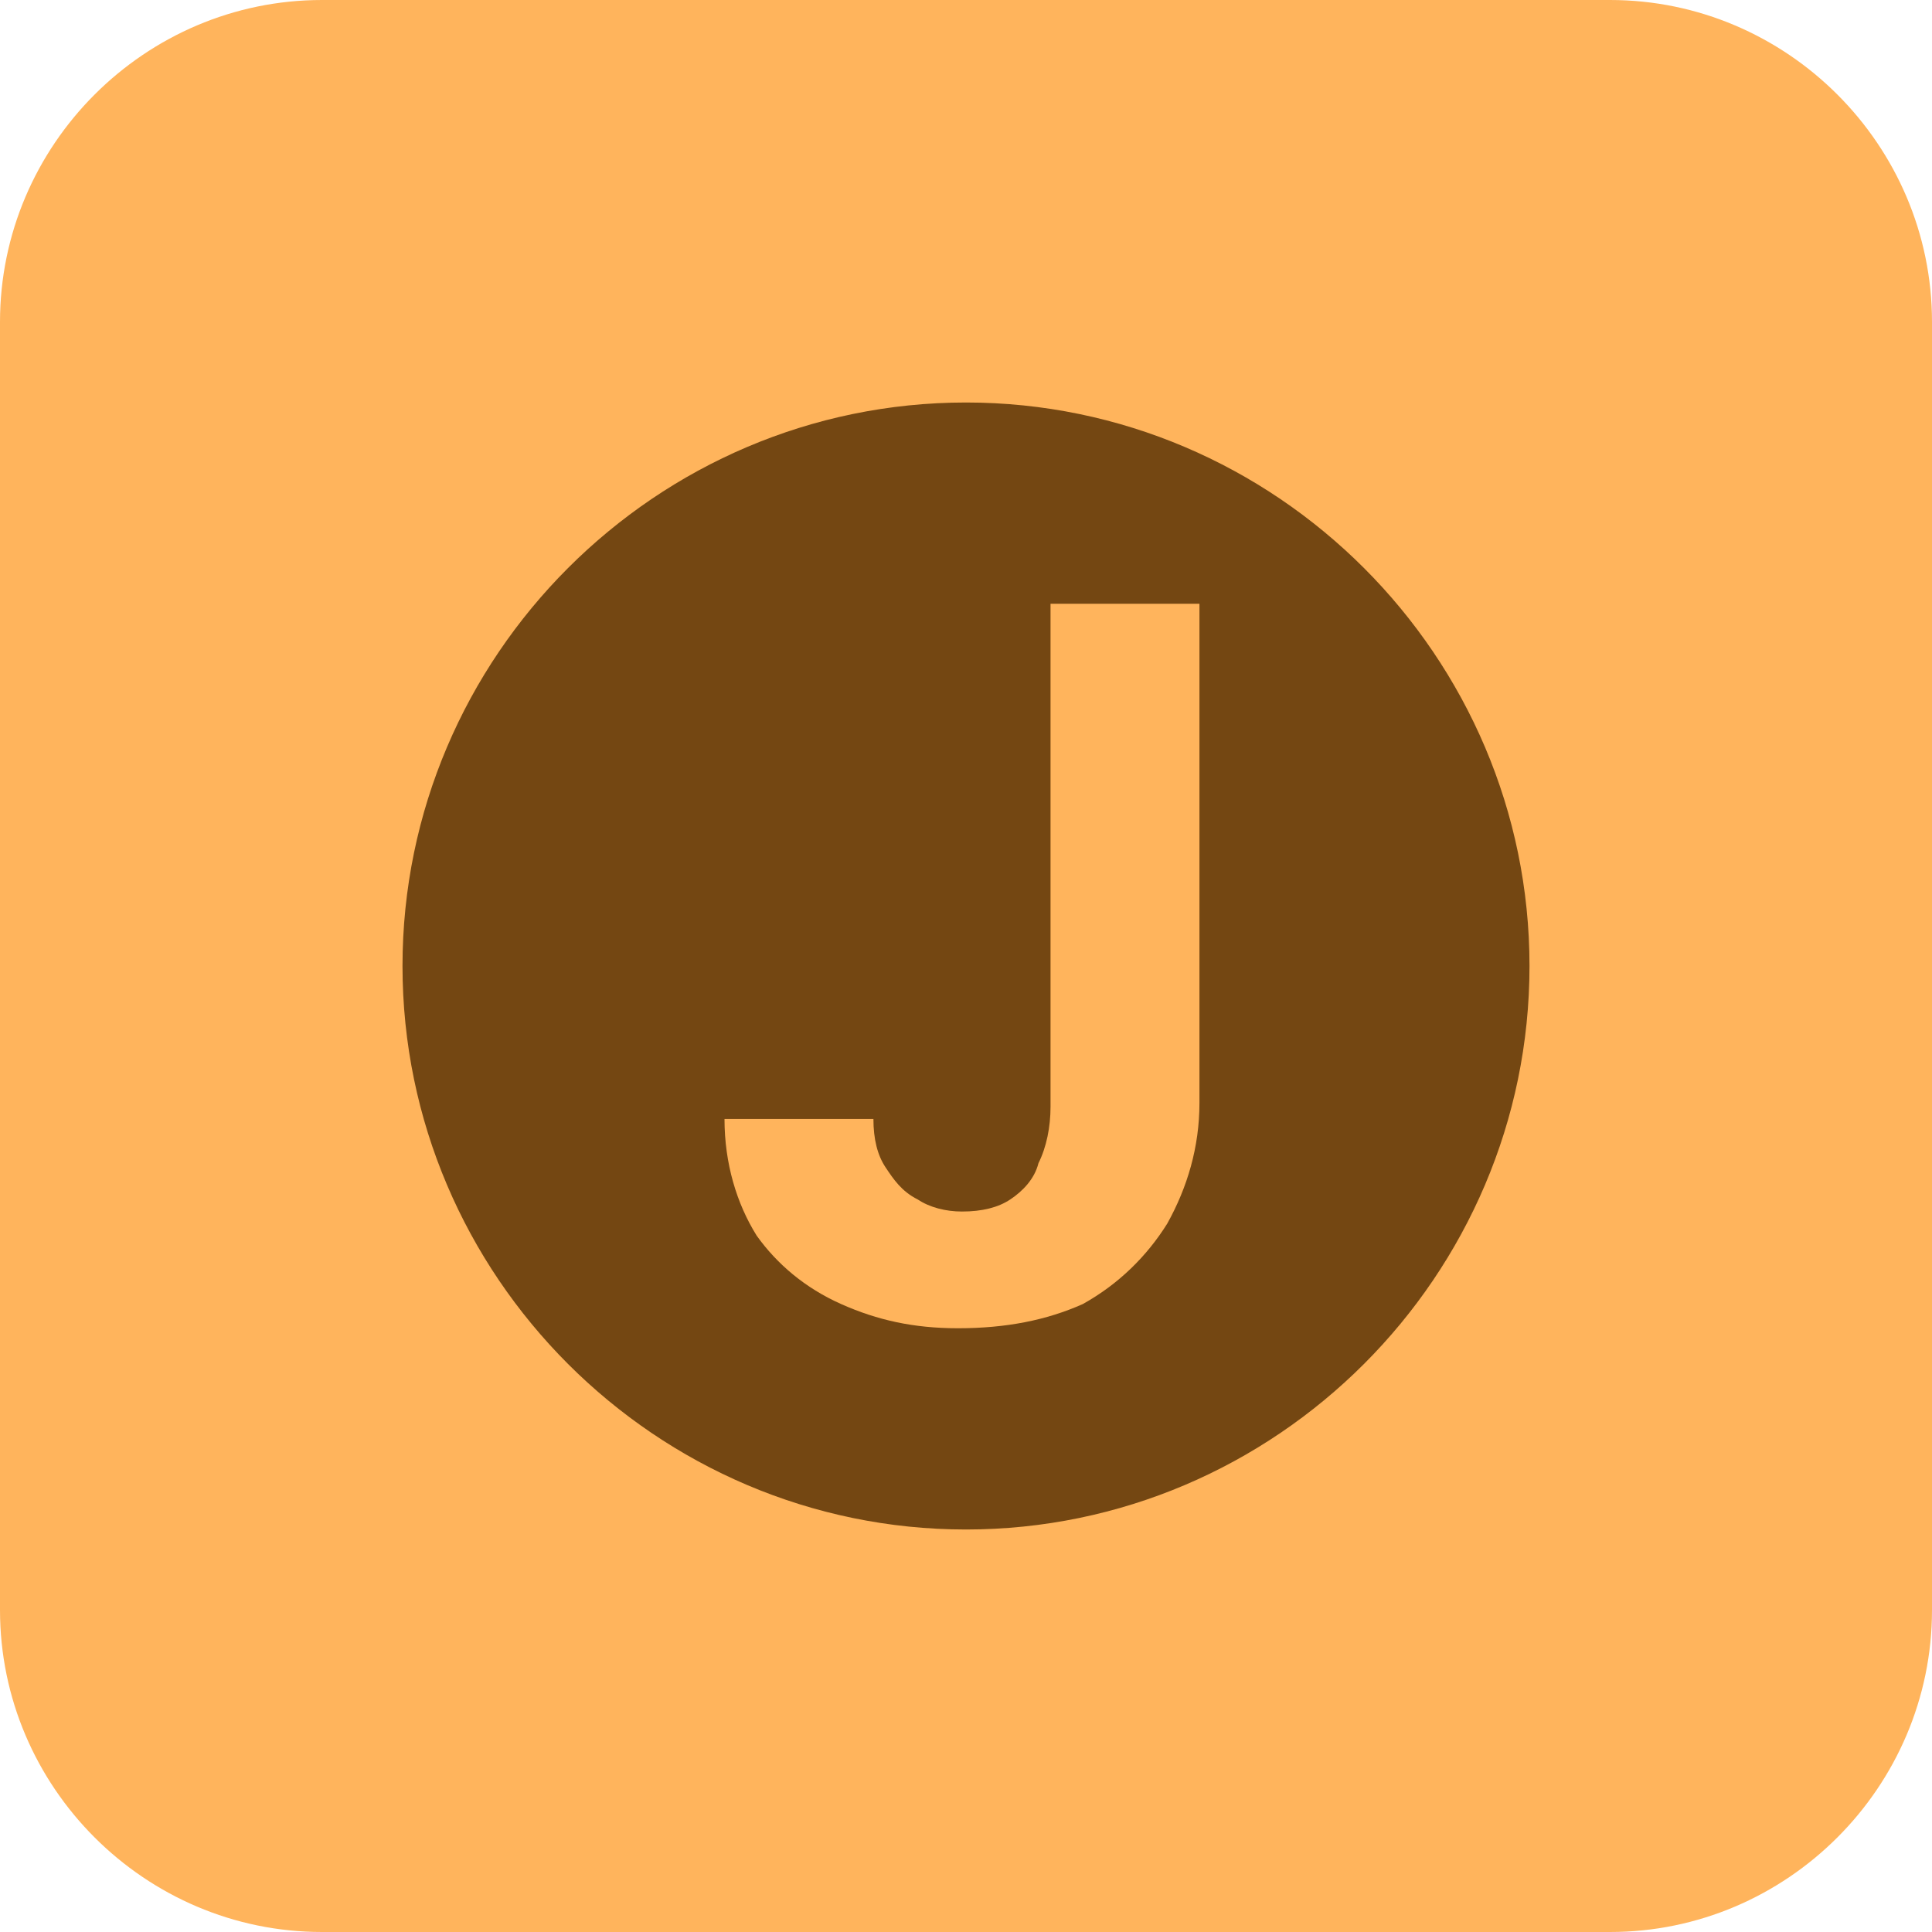 <svg xmlns="http://www.w3.org/2000/svg" width="48" height="48" viewBox="0 0 48 48" fill="none"><path d="M8 1H40C43.9 1 47 4.1 47 8V40C47 43.9 43.9 47 40 47H8C4.1 47 1 43.9 1 40V8C1 4.1 4.1 1 8 1Z" fill="#FFB45C"/><path d="M40 48H8C3.6 48 0 44.4 0 40V8C0 3.6 3.6 0 8 0H40C44.4 0 48 3.6 48 8V40C48 44.4 44.4 48 40 48ZM8 2C4.7 2 2 4.7 2 8V40C2 43.3 4.7 46 8 46H40C43.3 46 46 43.3 46 40V8C46 4.7 43.3 2 40 2H8Z" fill="#FFB45C"/><path d="M24 39C32.284 39 39 32.284 39 24C39 15.716 32.284 9 24 9C15.716 9 9 15.716 9 24C9 32.284 15.716 39 24 39Z" fill="#744712"/><path d="M24 40C15.2 40 8 32.8 8 24C8 15.2 15.2 8 24 8C32.8 8 40 15.2 40 24C40 32.8 32.8 40 24 40ZM24 10C16.3 10 10 16.3 10 24C10 31.7 16.3 38 24 38C31.7 38 38 31.7 38 24C38 16.3 31.7 10 24 10Z" fill="#FFB45C"/><path d="M26.1 15H29.8V27.4C29.8 28.5 29.5 29.5 29 30.4C28.5 31.2 27.8 31.9 26.9 32.4C26 32.8 25 33 23.8 33C22.7 33 21.8 32.8 20.9 32.4C20 32 19.3 31.4 18.8 30.7C18.3 29.9 18 28.9 18 27.8H21.7C21.7 28.3 21.8 28.7 22 29C22.2 29.3 22.4 29.6 22.8 29.8C23.1 30 23.5 30.1 23.9 30.1C24.4 30.1 24.8 30 25.1 29.8C25.4 29.6 25.7 29.3 25.8 28.9C26 28.5 26.1 28 26.1 27.5V15Z" fill="#FFB45C"/></svg>